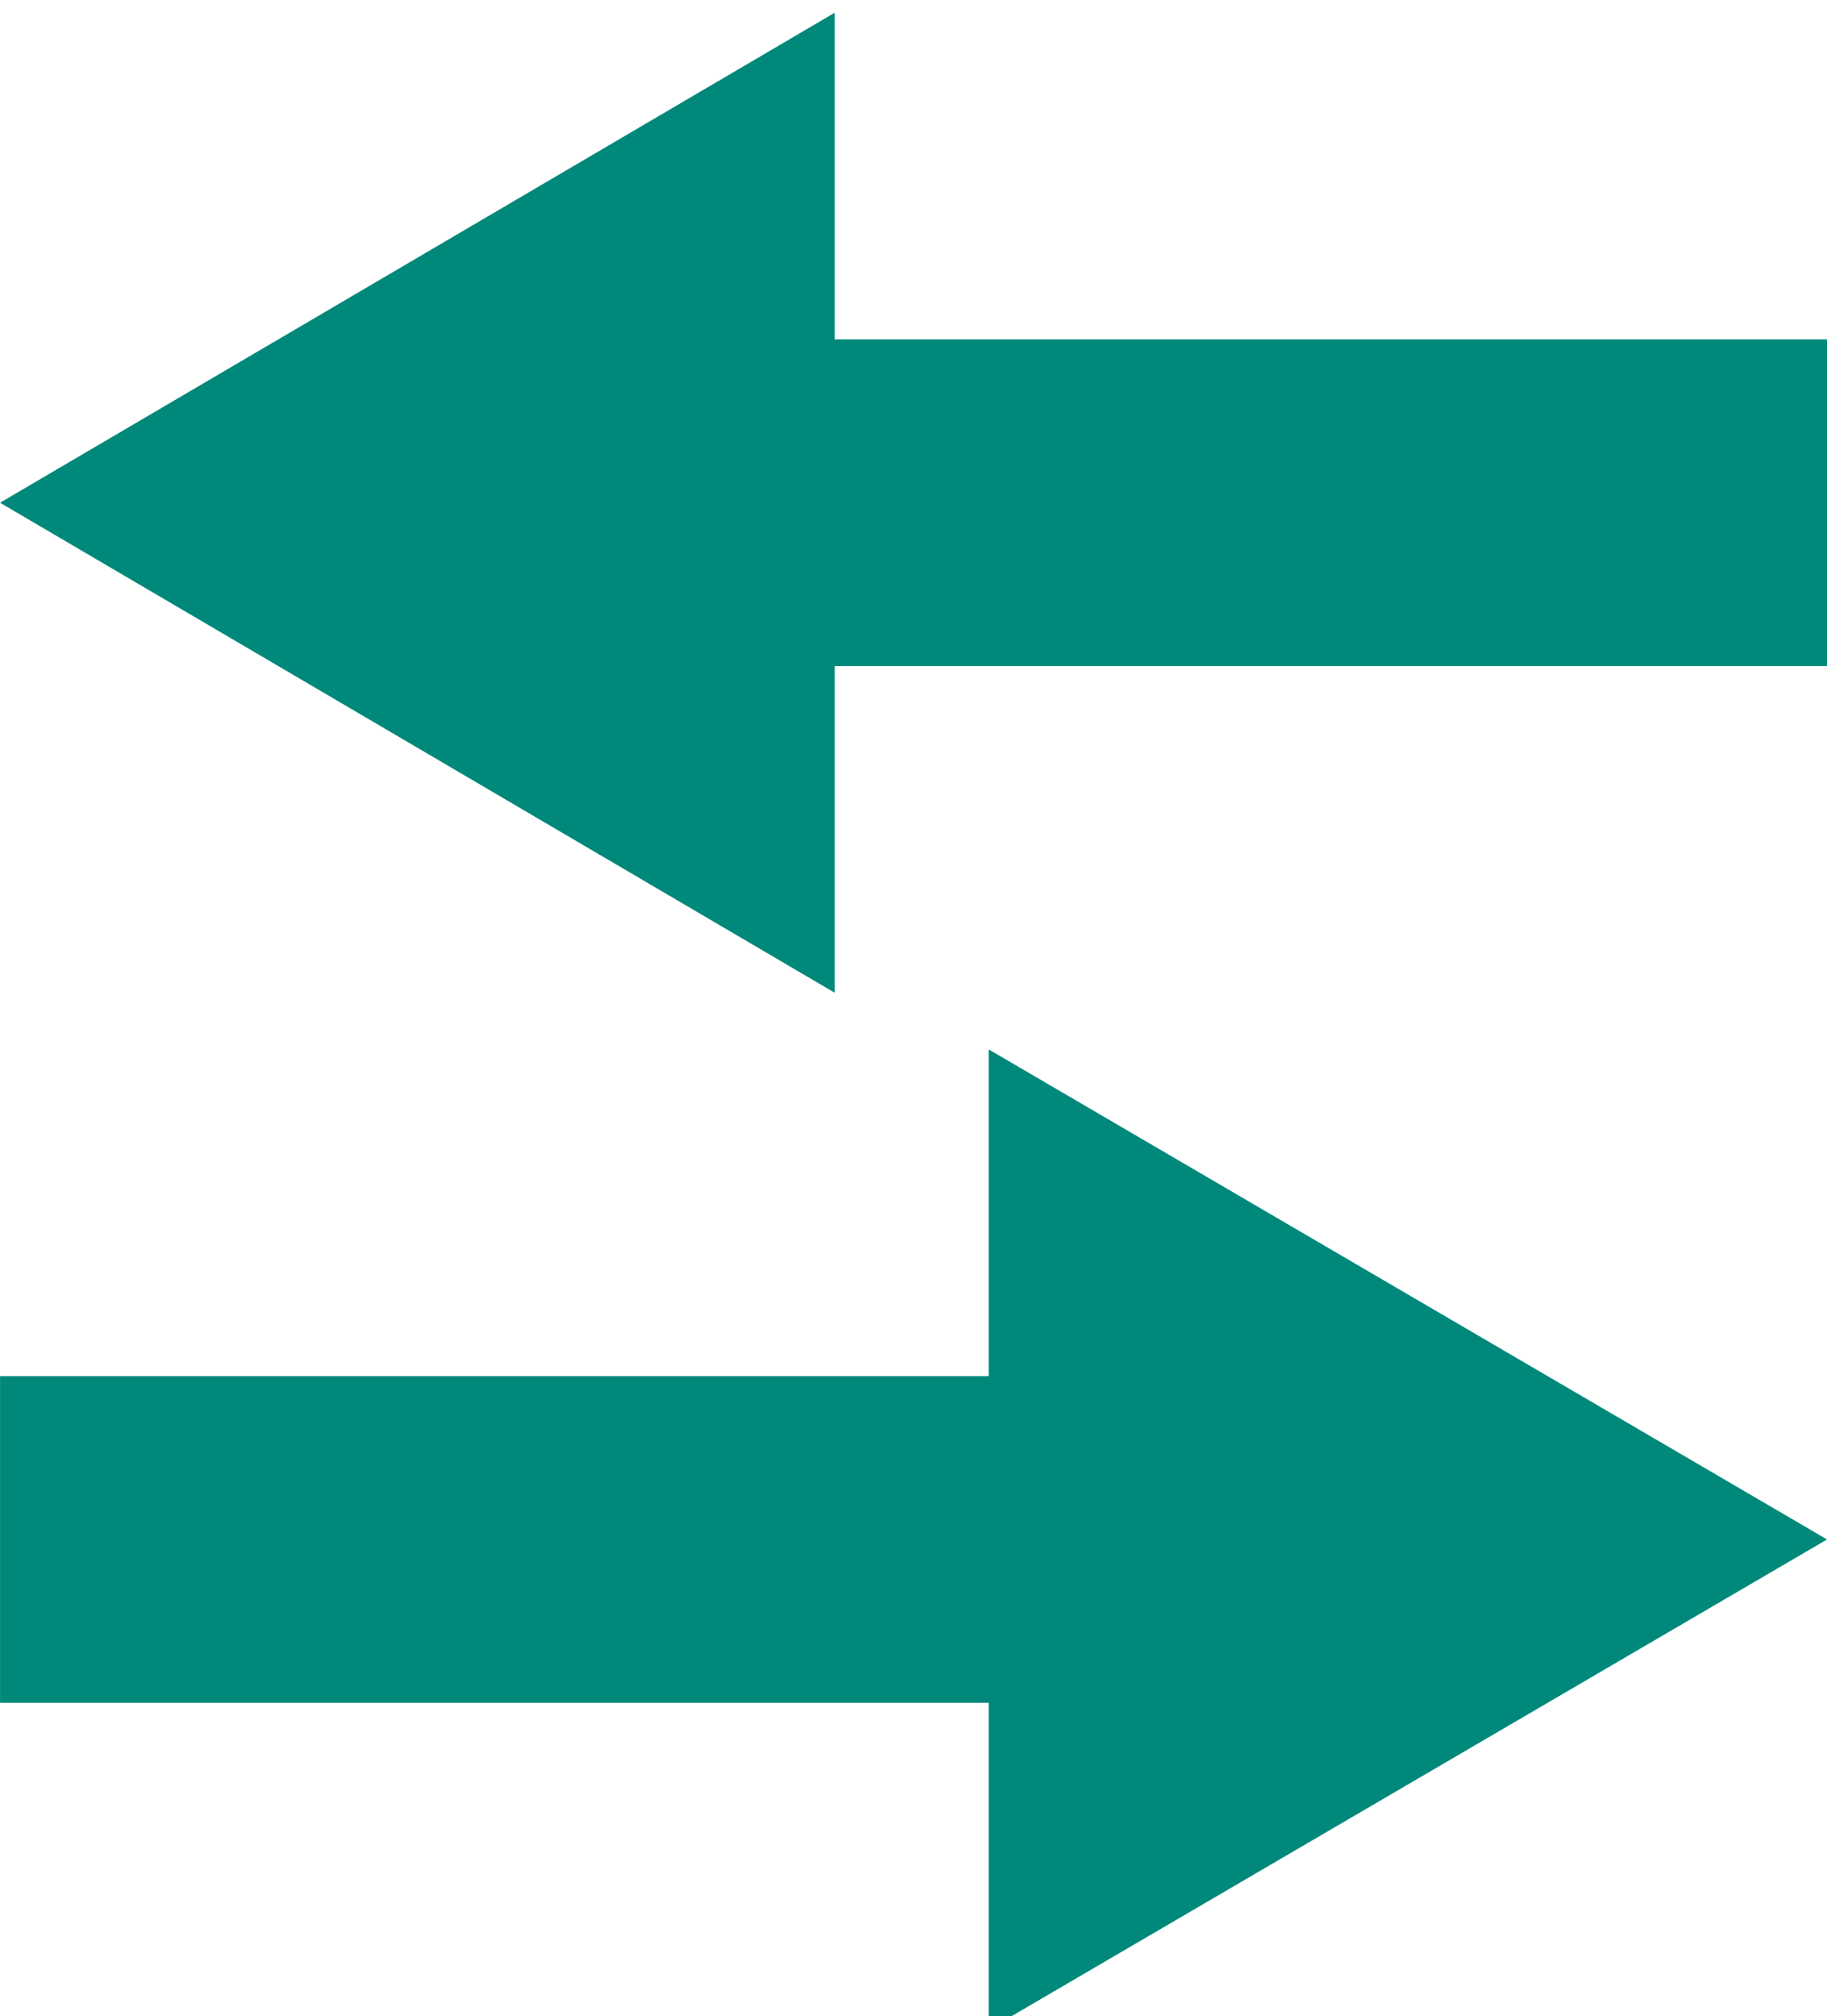 <?xml version="1.0" encoding="UTF-8" standalone="no"?>
<!-- Created with Inkscape (http://www.inkscape.org/) -->

<svg
   width="37.8"
   height="41.69"
   id="svg2"
   version="1.1"
   xmlns:xlink="http://www.w3.org/1999/xlink"
   xmlns="http://www.w3.org/2000/svg"
   xmlns:svg="http://www.w3.org/2000/svg"
   xmlns:rdf="http://www.w3.org/1999/02/22-rdf-syntax-ns#"
   xmlns:cc="http://creativecommons.org/ns#"
   xmlns:dc="http://purl.org/dc/elements/1.1/">
  <defs
     id="defs4">
    <color-profile
       name="Built-in-display"
       xlink:href="../../../../../.local/share/icc/edid-9fcd616c2e7a78737abfac6ba02dd76b.icc"
       id="color-profile1" />
  </defs>
  <g
     id="layer1"
     transform="translate(-105.142,-907.362)">
    <rect
       style="opacity:1;mix-blend-mode:normal;fill-opacity:0;fill-rule:nonzero;stroke:none;stroke-width:1.38"
       id="rect2"
       width="200"
       height="200"
       x="0"
       y="852.362"
       rx="0" />
    <path
       id="rect3973"
       style="opacity:0;stroke:#333333;stroke-width:0;stroke-linejoin:round"
       d="m 75.498,909.821 h 49.004 c 11.356,0 20.498,8.643 20.498,19.378 v 46.326 c 0,10.736 -9.142,19.378 -20.498,19.378 H 75.498 C 64.142,994.903 55,986.261 55,975.525 v -46.326 c 0,-10.736 9.142,-19.378 20.498,-19.378 z" />
    <g
       id="g1"
       transform="matrix(1.4,0,0,0.907,-87.248,64.683)"
       style="fill:#00897b;fill-opacity:1;stroke:none;stroke-width:0;stroke-dasharray:none">
      <path
         id="path3913-7"
         d="M 164.422,944.269 H 149.758 v 7.448 l -12.336,-11.172 12.336,-11.172 v 7.448 h 14.664 z"
         style="fill:#00897b;fill-opacity:1;stroke:none;stroke-width:0;stroke-linecap:butt;stroke-linejoin:round;stroke-miterlimit:4;stroke-dasharray:none;stroke-dashoffset:0;stroke-opacity:1" />
      <path
         id="path3913-7-3"
         d="m 137.422,967.904 h 14.611 v 7.448 l 12.389,-11.172 -12.389,-11.172 v 7.448 H 137.422 Z"
         style="opacity:1;fill:#00897b;fill-opacity:1;stroke:none;stroke-width:0;stroke-linecap:butt;stroke-linejoin:round;stroke-miterlimit:4;stroke-dasharray:none;stroke-dashoffset:0;stroke-opacity:1" />
    </g>
  </g>
</svg>
